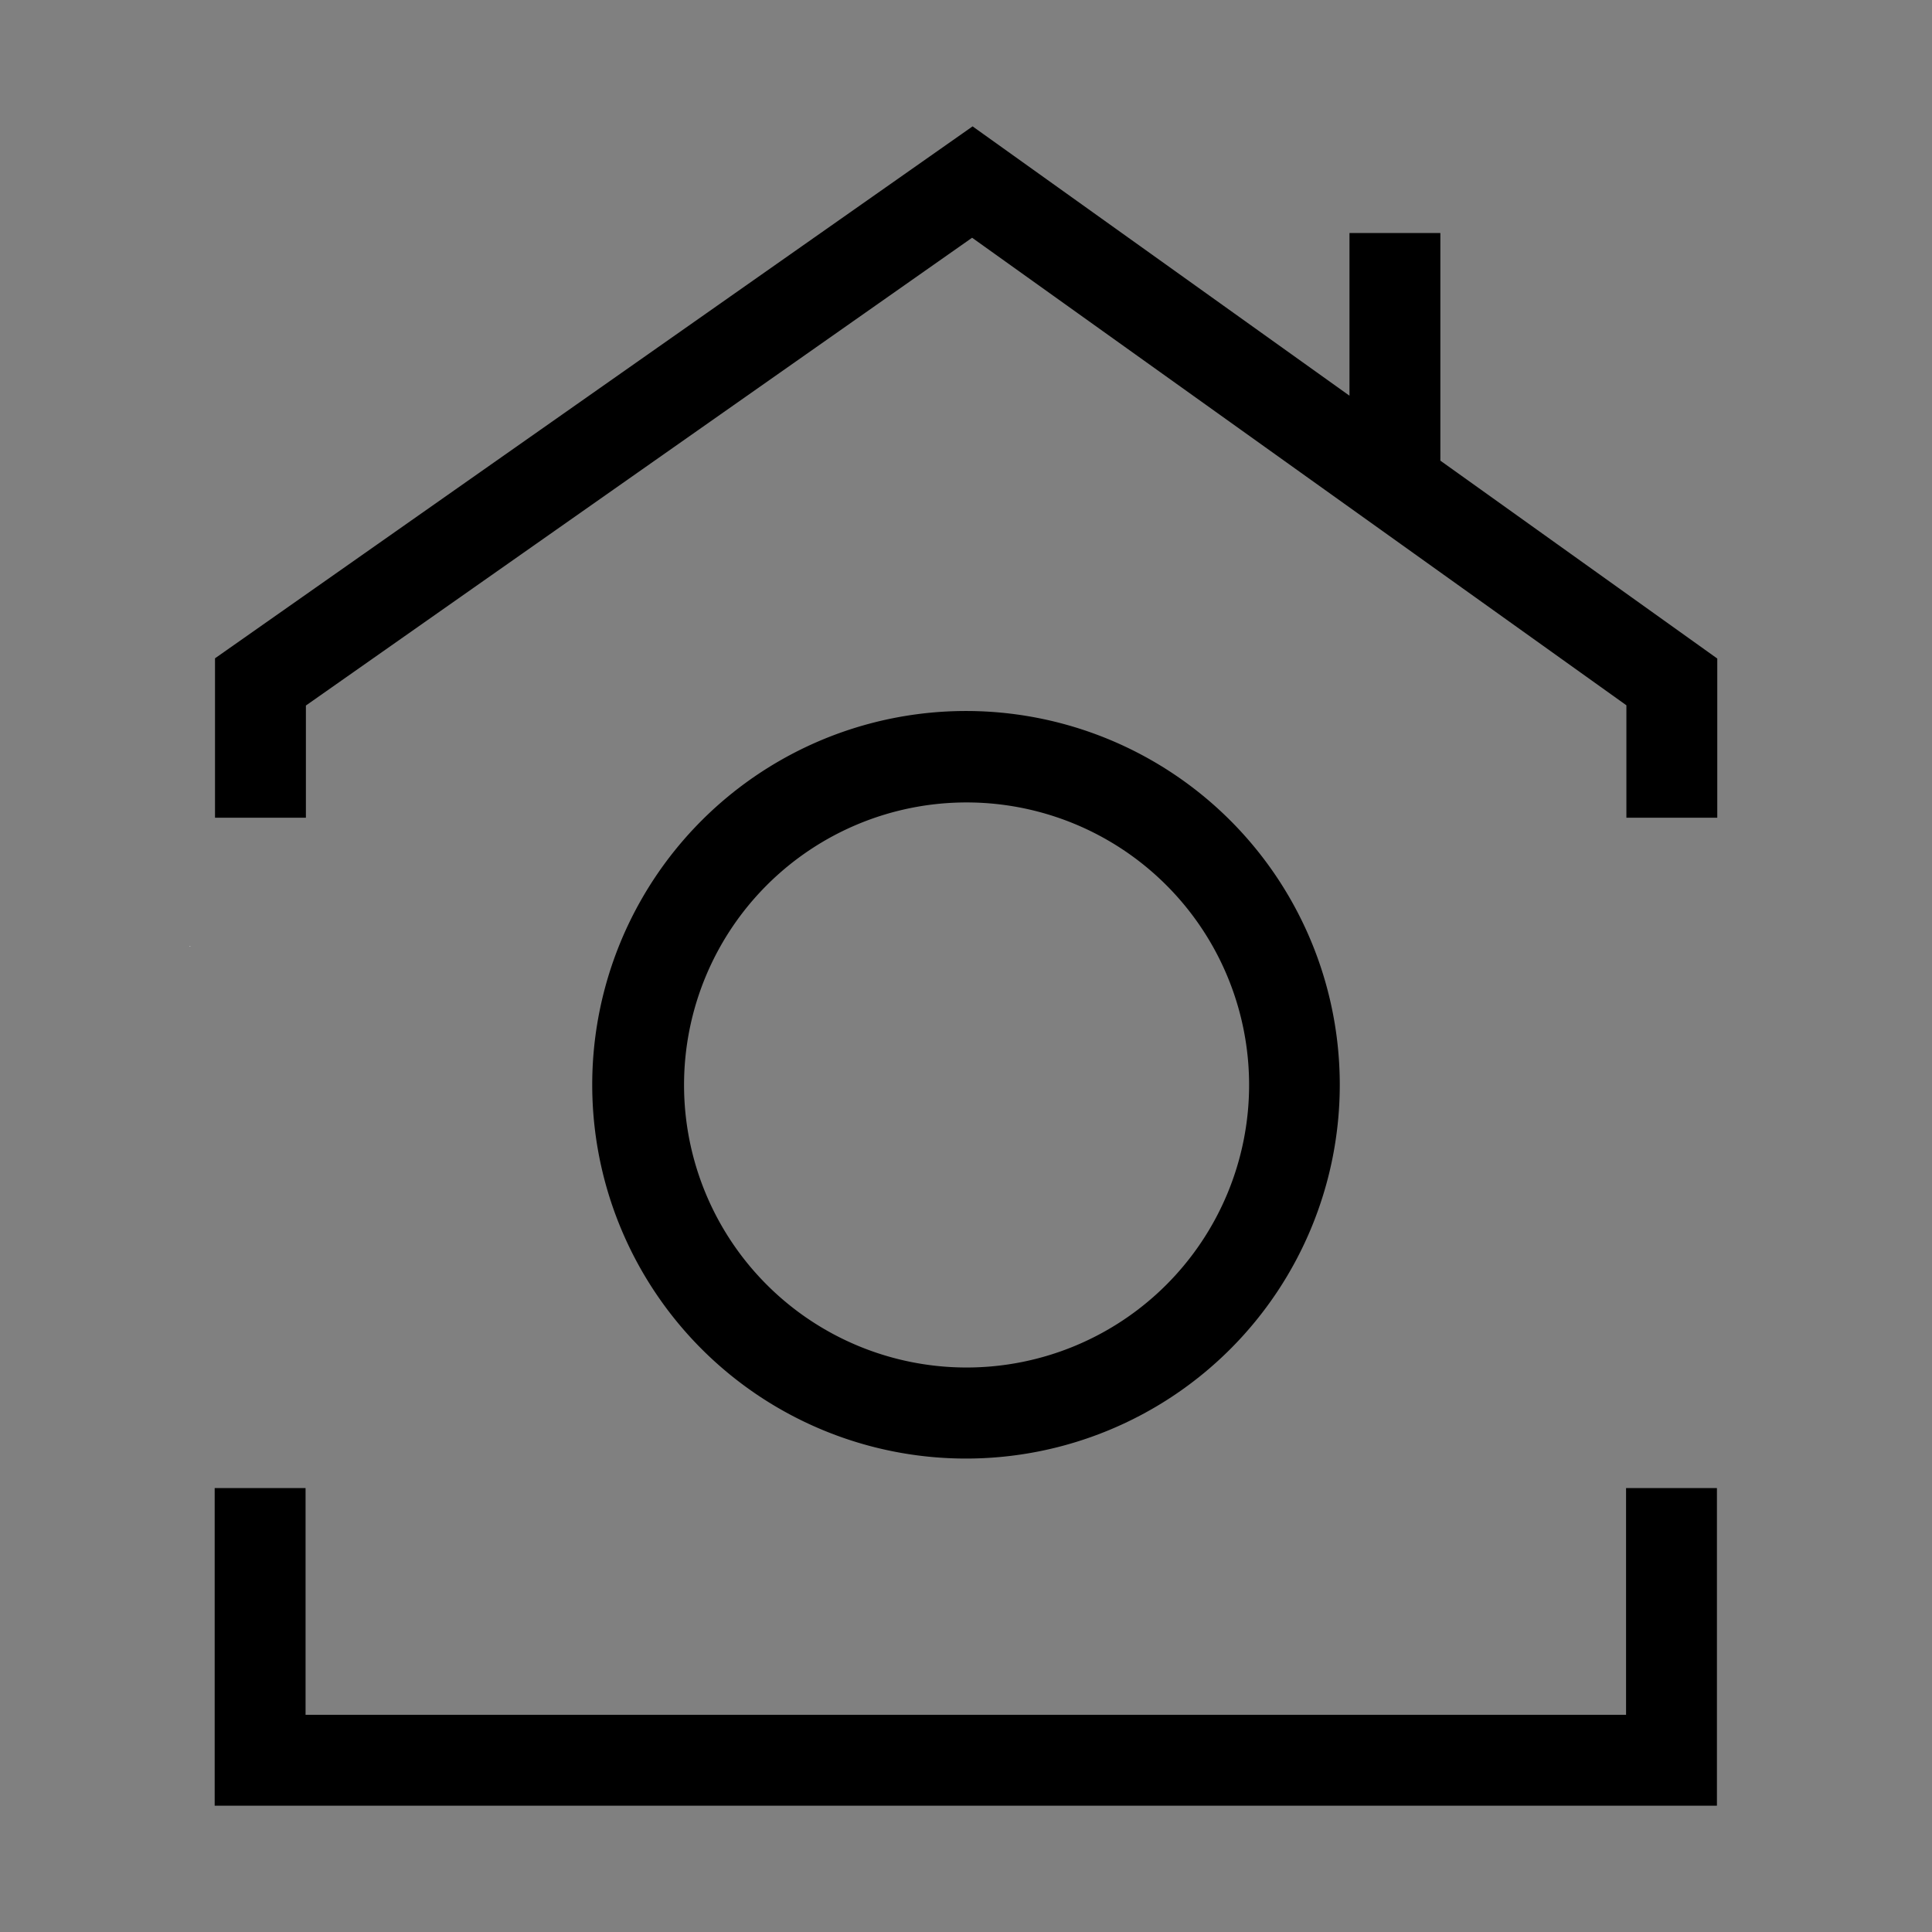 <svg xmlns:inkscape="http://www.inkscape.org/namespaces/inkscape" xmlns:sodipodi="http://sodipodi.sourceforge.net/DTD/sodipodi-0.dtd" xmlns="http://www.w3.org/2000/svg" xmlns:svg="http://www.w3.org/2000/svg" id="svg1" width="280" height="280" viewBox="0 0 280 280" sodipodi:docname="Logo_Rauch_Favicon.svg" inkscape:version="1.3.2 (091e20e, 2023-11-25, custom)"><rect x="0" y="0" width="280" height="280" fill="#808080" stroke="none"/><defs id="defs1"><clipPath id="clipPath2"><path d="M 0,841.89 H 595.276 V 0 H 0 Z" transform="translate(-266.122,-499.863)" id="path2"></path></clipPath><clipPath id="clipPath4"><path d="M 0,841.89 H 595.276 V 0 H 0 Z" transform="translate(-322.824,-538.485)" id="path4"></path></clipPath><clipPath id="clipPath6"><path d="M 0,841.89 H 595.276 V 0 H 0 Z" transform="translate(-95.051,-499.047)" id="path6"></path></clipPath><clipPath id="clipPath8"><path d="M 0,841.89 H 595.276 V 0 H 0 Z" transform="translate(-186.35,-501.461)" id="path8"></path></clipPath><clipPath id="clipPath10"><path d="M 0,841.89 H 595.276 V 0 H 0 Z" transform="translate(-209.347,-477.808)" id="path10"></path></clipPath><clipPath id="clipPath12"><path d="M 0,841.89 H 595.276 V 0 H 0 Z" transform="translate(-209.593,-522.484)" id="path12"></path></clipPath><clipPath id="clipPath14"><path d="M 0,841.89 H 595.276 V 0 H 0 Z" transform="translate(-250.182,-511.069)" id="path14"></path></clipPath><clipPath id="clipPath16"><path d="M 0,841.89 H 595.276 V 0 H 0 Z" transform="translate(-347.444,-493.253)" id="path16"></path></clipPath><clipPath id="clipPath18"><path d="M 0,841.89 H 595.276 V 0 H 0 Z" transform="translate(-409.534,-524.138)" id="path18"></path></clipPath><clipPath id="clipPath20"><path d="M 0,841.89 H 595.276 V 0 H 0 Z" transform="translate(-146.072,-401.464)" id="path20"></path></clipPath><clipPath id="clipPath22"><path d="M 0,841.89 H 595.276 V 0 H 0 Z" transform="translate(-159.351,-384.486)" id="path22"></path></clipPath><clipPath id="clipPath24"><path d="M 0,841.89 H 595.276 V 0 H 0 Z" transform="translate(-174.424,-402.305)" id="path24"></path></clipPath><clipPath id="clipPath26"><path d="M 0,841.89 H 595.276 V 0 H 0 Z" transform="translate(-185.686,-384.486)" id="path26"></path></clipPath><clipPath id="clipPath28"><path d="M 0,841.89 H 595.276 V 0 H 0 Z" transform="translate(-203.899,-384.486)" id="path28"></path></clipPath><clipPath id="clipPath30"><path d="M 0,841.89 H 595.276 V 0 H 0 Z" transform="translate(-218.355,-395.748)" id="path30"></path></clipPath><clipPath id="clipPath32"><path d="M 0,841.89 H 595.276 V 0 H 0 Z" transform="translate(-231.185,-384.486)" id="path32"></path></clipPath><clipPath id="clipPath34"><path d="M 0,841.89 H 595.276 V 0 H 0 Z" transform="translate(-244.129,-401.464)" id="path34"></path></clipPath><clipPath id="clipPath36"><path d="M 0,841.89 H 595.276 V 0 H 0 Z" id="path36"></path></clipPath><clipPath id="clipPath38"><path d="M 0,841.89 H 595.276 V 0 H 0 Z" id="path38"></path></clipPath><clipPath id="clipPath40"><path d="M 0,841.89 H 595.276 V 0 H 0 Z" transform="translate(-259.817,-390.678)" id="path40"></path></clipPath><clipPath id="clipPath42"><path d="M 0,841.89 H 595.276 V 0 H 0 Z" transform="translate(-280.998,-383.196)" id="path42"></path></clipPath><clipPath id="clipPath44"><path d="M 0,841.89 H 595.276 V 0 H 0 Z" transform="translate(-303.553,-397.654)" id="path44"></path></clipPath><clipPath id="clipPath46"><path d="M 0,841.89 H 595.276 V 0 H 0 Z" transform="translate(-320.08,-384.486)" id="path46"></path></clipPath><clipPath id="clipPath48"><path d="M 0,841.89 H 595.276 V 0 H 0 Z" transform="translate(-347.565,-397.654)" id="path48"></path></clipPath><clipPath id="clipPath50"><path d="M 0,841.89 H 595.276 V 0 H 0 Z" transform="translate(-360.032,-390.678)" id="path50"></path></clipPath><clipPath id="clipPath52"><path d="M 0,841.89 H 595.276 V 0 H 0 Z" transform="translate(-380.737,-391.154)" id="path52"></path></clipPath><clipPath id="clipPath54"><path d="M 0,841.89 H 595.276 V 0 H 0 Z" transform="translate(-391.746,-402.305)" id="path54"></path></clipPath><clipPath id="clipPath56"><path d="M 0,841.89 H 595.276 V 0 H 0 Z" transform="translate(-403.121,-384.486)" id="path56"></path></clipPath><clipPath id="clipPath58"><path d="M 0,841.89 H 595.276 V 0 H 0 Z" transform="translate(-421.781,-384.486)" id="path58"></path></clipPath><clipPath id="clipPath60"><path d="M 0,841.89 H 595.276 V 0 H 0 Z" id="path60"></path></clipPath><clipPath id="clipPath62"><path d="M 0,841.89 H 595.276 V 0 H 0 Z" id="path62"></path></clipPath><clipPath id="clipPath64"><path d="M 0,841.89 H 595.276 V 0 H 0 Z" transform="translate(-446.939,-397.654)" id="path64"></path></clipPath><clipPath id="clipPath66"><path d="M 0,841.89 H 595.276 V 0 H 0 Z" transform="translate(-463.805,-384.486)" id="path66"></path></clipPath><clipPath id="clipPath68"><path d="M 0,841.89 H 595.276 V 0 H 0 Z" transform="translate(-361.484,-553.677)" id="path68"></path></clipPath><clipPath id="clipPath70"><path d="M 0,841.89 H 595.276 V 0 H 0 Z" transform="translate(-214.966,-463.641)" id="path70"></path></clipPath></defs><g id="layer-MC0" inkscape:groupmode="layer" inkscape:label="Ebene 1"><g id="g70" transform="translate(-49.067,-306.965)"><path style="fill:#ffffff;stroke-width:0.83;stroke-linecap:round;stroke-linejoin:round;paint-order:fill markers stroke" id="rect7" width="280" height="280" x="57.909" y="325.491" inkscape:path-effect="#path-effect7" sodipodi:type="rect" d="m 98.909,325.491 h 198 a 41,41 45 0 1 41,41 v 198 a 41,41 135 0 1 -41,41 h -198 a 41,41 45 0 1 -41,-41 v -198 a 41,41 135 0 1 41,-41 z" transform="translate(-8.842,-18.526)"></path><g id="g7" transform="translate(-193.908,36.821)"><path id="path11" d="M 0,0 -0.087,0.072 -0.164,0.064 Z" style="fill:#ffffff;fill-opacity:1;fill-rule:nonzero;stroke:none" transform="matrix(1.333,0,0,-1.333,270.615,407.349)" clip-path="url(#clipPath12)"></path><g id="g8" transform="translate(-12.533,-18.526)"><path id="path5" style="fill:#000000;stroke-width:0.839;stroke-linecap:round;stroke-linejoin:round;paint-order:fill markers stroke" d="m 395.508,391.713 a 54.17,54.17 0 0 0 -54.17,54.172 54.17,54.17 0 0 0 54.17,54.17 54.17,54.17 0 0 0 54.17,-54.17 54.17,54.17 0 0 0 -54.17,-54.172 z m 0.082,13.252 a 40.947,40.947 0 0 1 40.947,40.947 40.947,40.947 0 0 1 -40.947,40.947 40.947,40.947 0 0 1 -40.945,-40.947 40.947,40.947 0 0 1 40.945,-40.947 z"></path><path id="path67" d="m 0,0 2.561,-1.83 4.37,-3.123 v -12.224 h 9.881 V 0.13 l -15.913,11.372 -1.456,1.04 -12.738,9.103 v 24.747 h -9.881 V 28.706 L -64.153,57.989 -146.518,0.156 v -17.333 h 9.881 v 12.198 l 72.432,50.86 53.213,-38.026 1.464,-1.046 z" style="fill:#000000;fill-opacity:1;fill-rule:nonzero;stroke:none" transform="matrix(1.333,0,0,-1.333,481.978,384.284)" clip-path="url(#clipPath68)"></path><path id="path69" d="M 0,0 V -34.533 H 163.329 V 0 h -9.88 V -24.652 H 9.881 V 0 Z" style="fill:#000000;fill-opacity:1;fill-rule:nonzero;stroke:none" transform="matrix(1.333,0,0,-1.333,286.621,504.332)" clip-path="url(#clipPath70)"></path></g></g></g></g></svg>